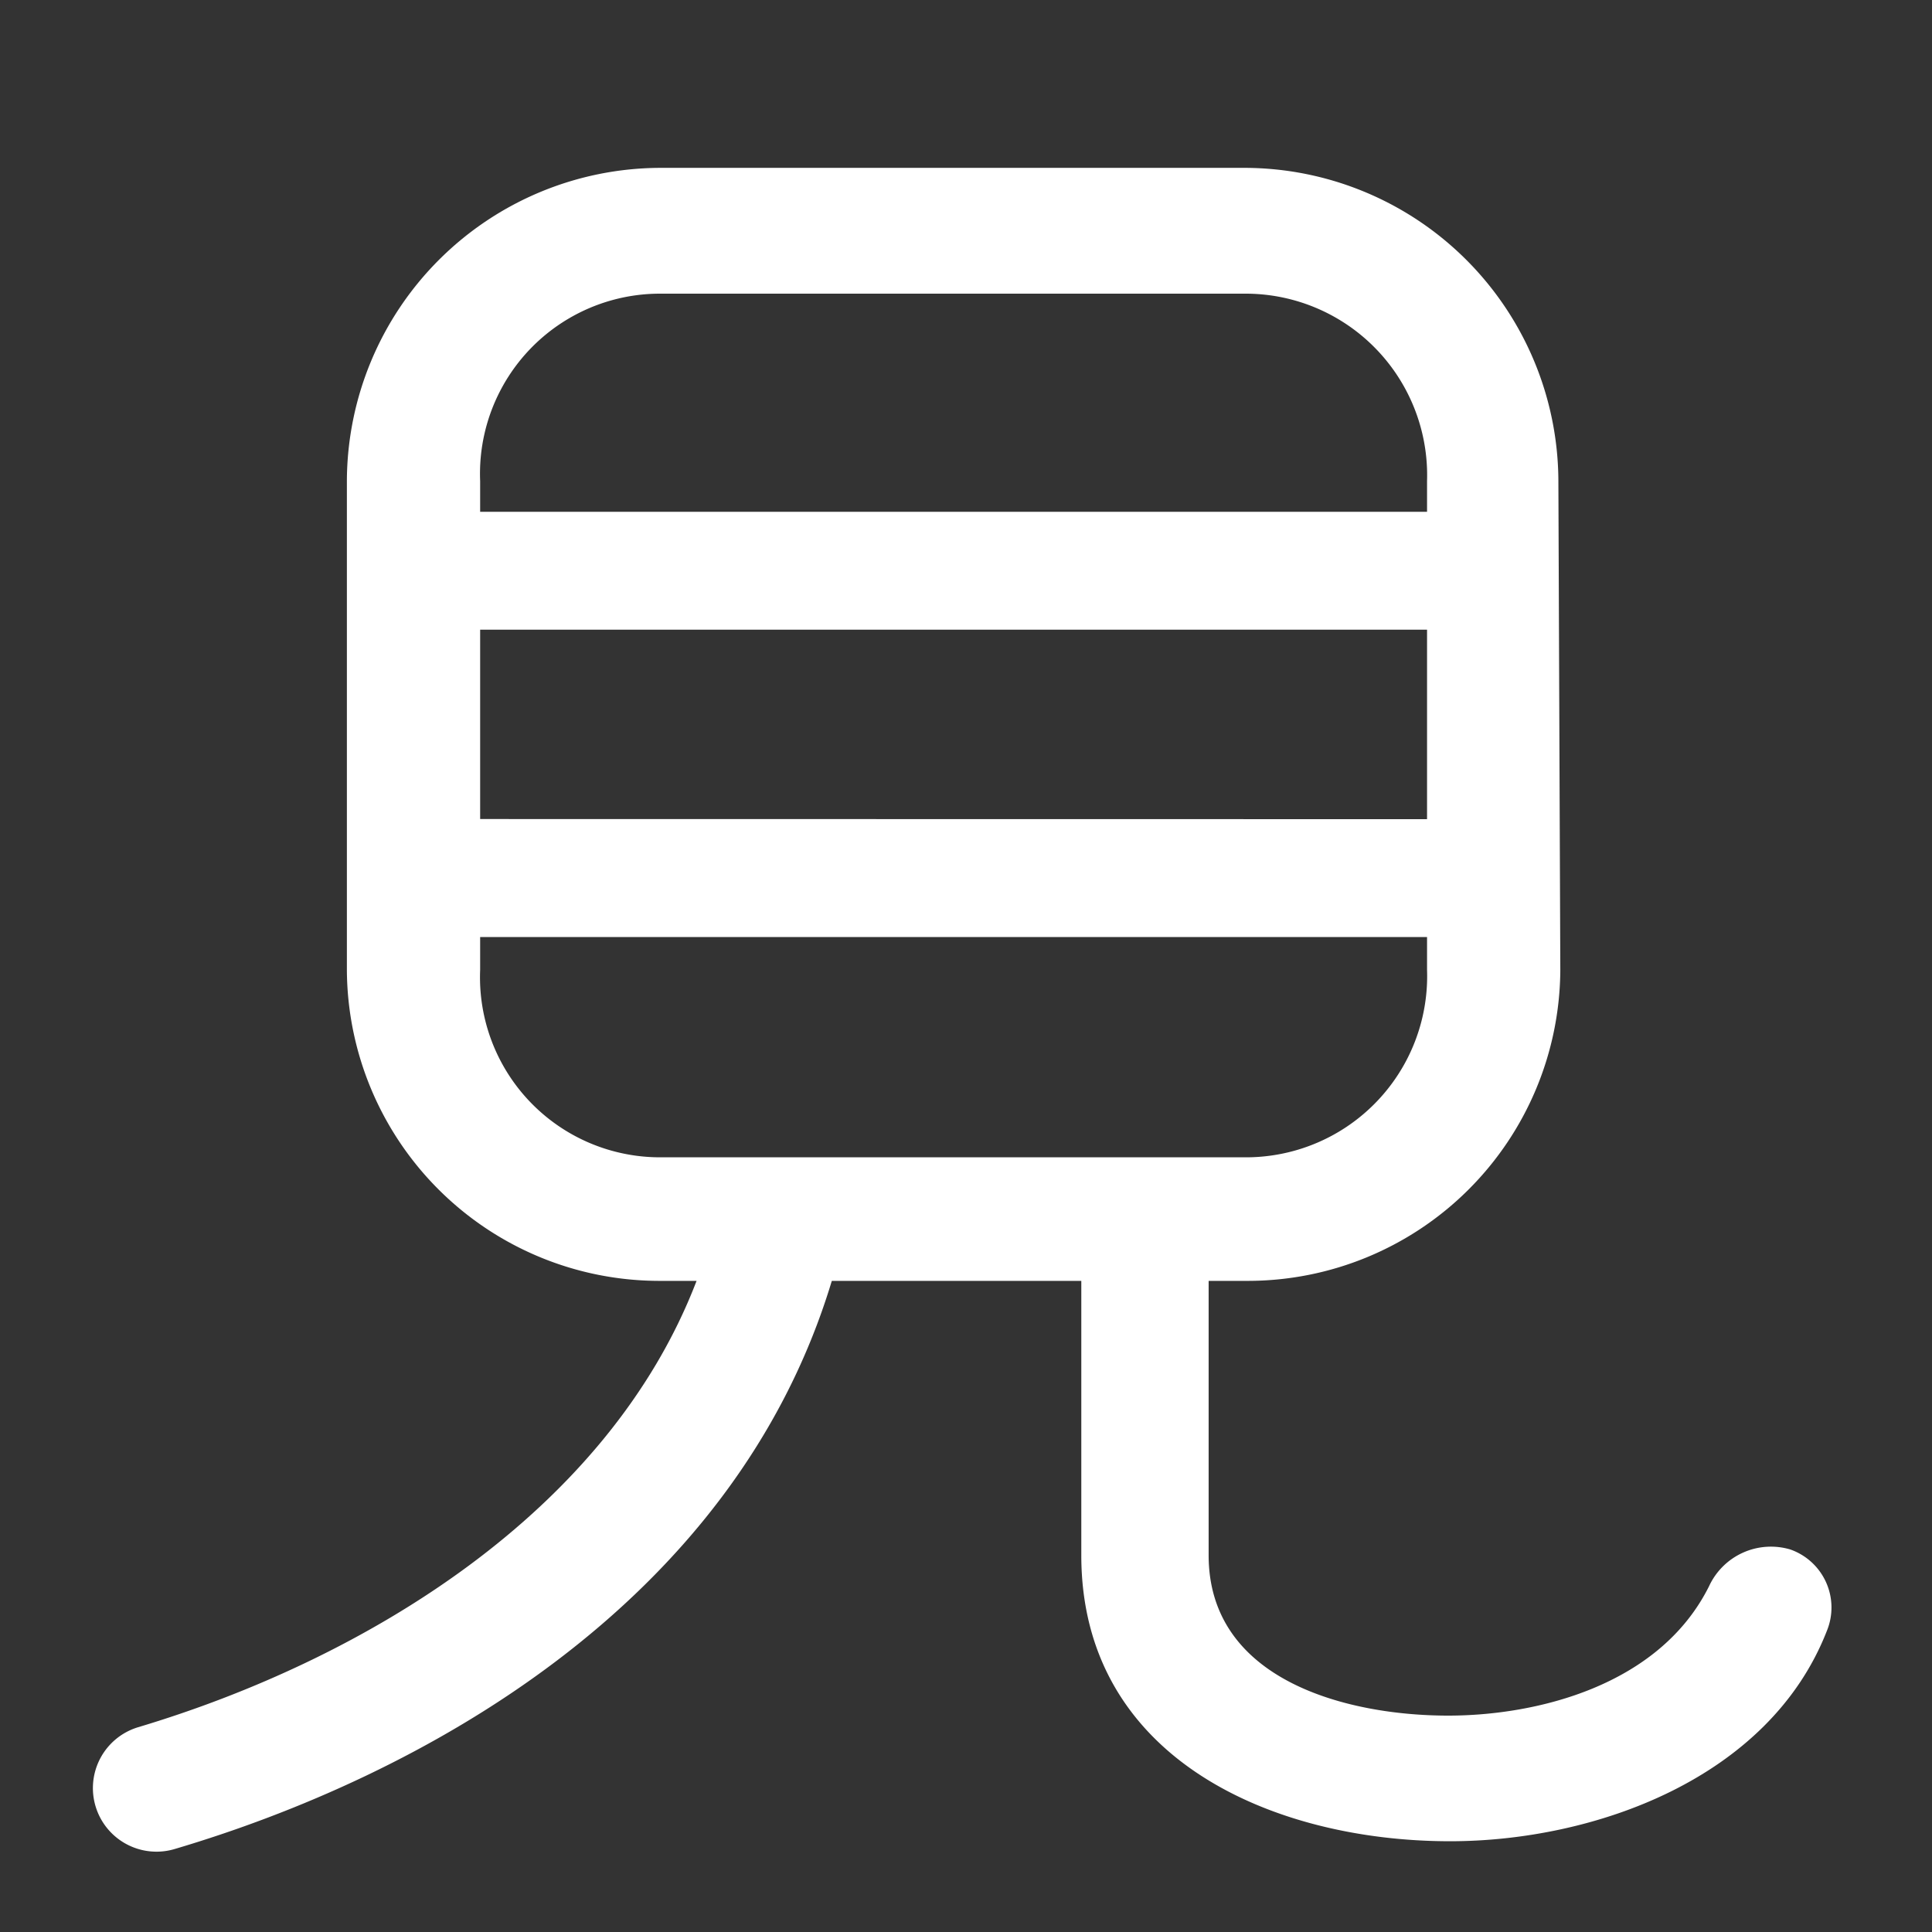 <svg xmlns="http://www.w3.org/2000/svg" viewBox="0 0 44 44"><rect x="0" y="0" width="44" height="44" fill="#333333" stroke="none"/><path d="M33.026,41.933c-4.048,0-8.4-1.892-8.4-6.513V29.171H18.944C16.7,36.608,9.483,40.48,3.982,42.109a1.448,1.448,0,0,1-.836-2.773c5.148-1.54,10.693-4.884,12.718-10.165h-.836A7.118,7.118,0,0,1,7.9,22.086V10.952a7.156,7.156,0,0,1,7.129-7.129H28.362a7.156,7.156,0,0,1,7.129,7.129l.044,11.134a7.118,7.118,0,0,1-7.129,7.085h-.88V35.42c0,2.86,3.168,3.652,5.456,3.652,1.98,0,4.8-.66,5.941-2.948a1.552,1.552,0,0,1,1.849-.836,1.4,1.4,0,0,1,.836,1.848C40.288,40.524,36.283,41.933,33.026,41.933ZM32.5,11.656v-.7a4.135,4.135,0,0,0-4.137-4.268H15.028a4.1,4.1,0,0,0-4.093,4.268v.7Zm0,7V14.341H10.935v4.312Zm0,2.685H10.935v.748a4.1,4.1,0,0,0,4.093,4.268H28.406A4.126,4.126,0,0,0,32.5,22.086Z" style="fill:#fff"/></svg>